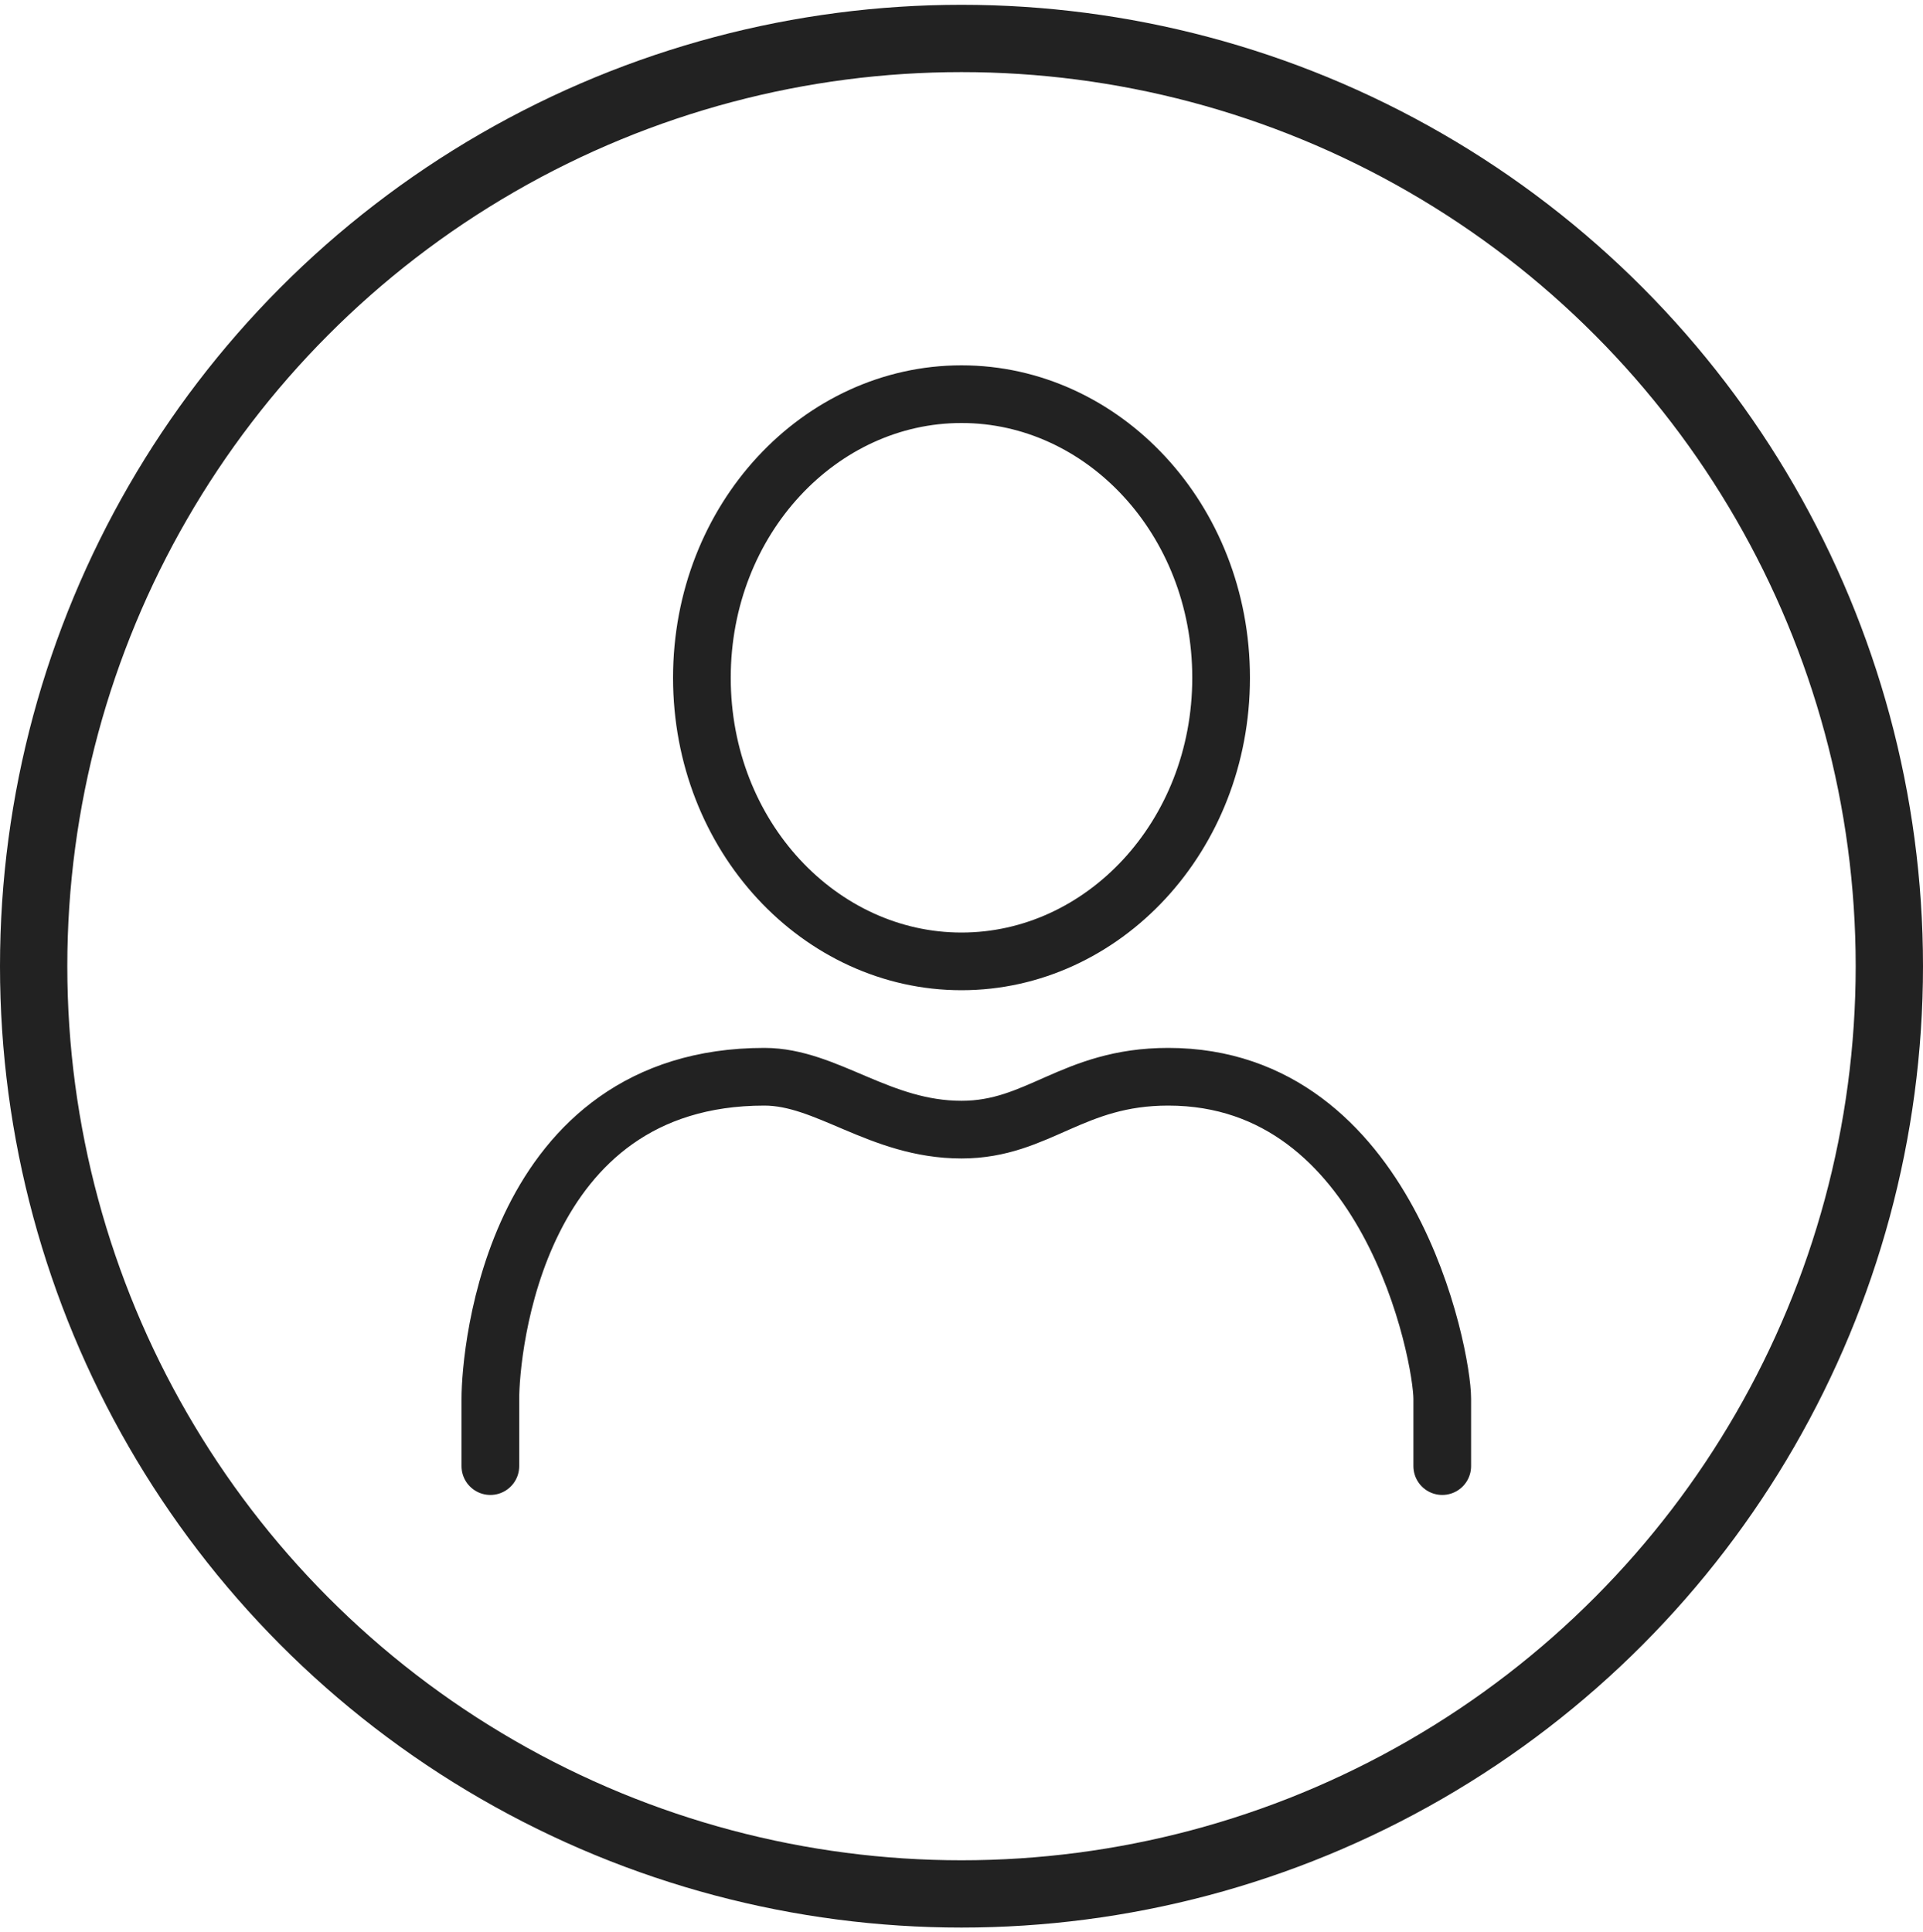 <svg width="200" height="201" viewBox="0 0 200 201" fill="none" xmlns="http://www.w3.org/2000/svg">
<path d="M150 152.5C150 151.667 150 149.1 150 145.5C150 141 144.5 112 121.5 112C111.5 112 108 117.5 100 117.5C91.5 117.5 86 112 79.5 112C53.5 112 51 140.5 51 145.5C51 149.5 51 151.833 51 152.5" stroke="#222222" stroke-width="6" stroke-linecap="round"/>
<circle cx="100" cy="100.5" r="96.5" stroke="#222222" stroke-width="7"/>
<path d="M100 41C114.69 41 127 53.977 127 70.5C127 87.023 114.69 100 100 100C85.31 100 73 87.023 73 70.5C73 53.977 85.31 41 100 41Z" stroke="#222222" stroke-width="6"/>
</svg>
